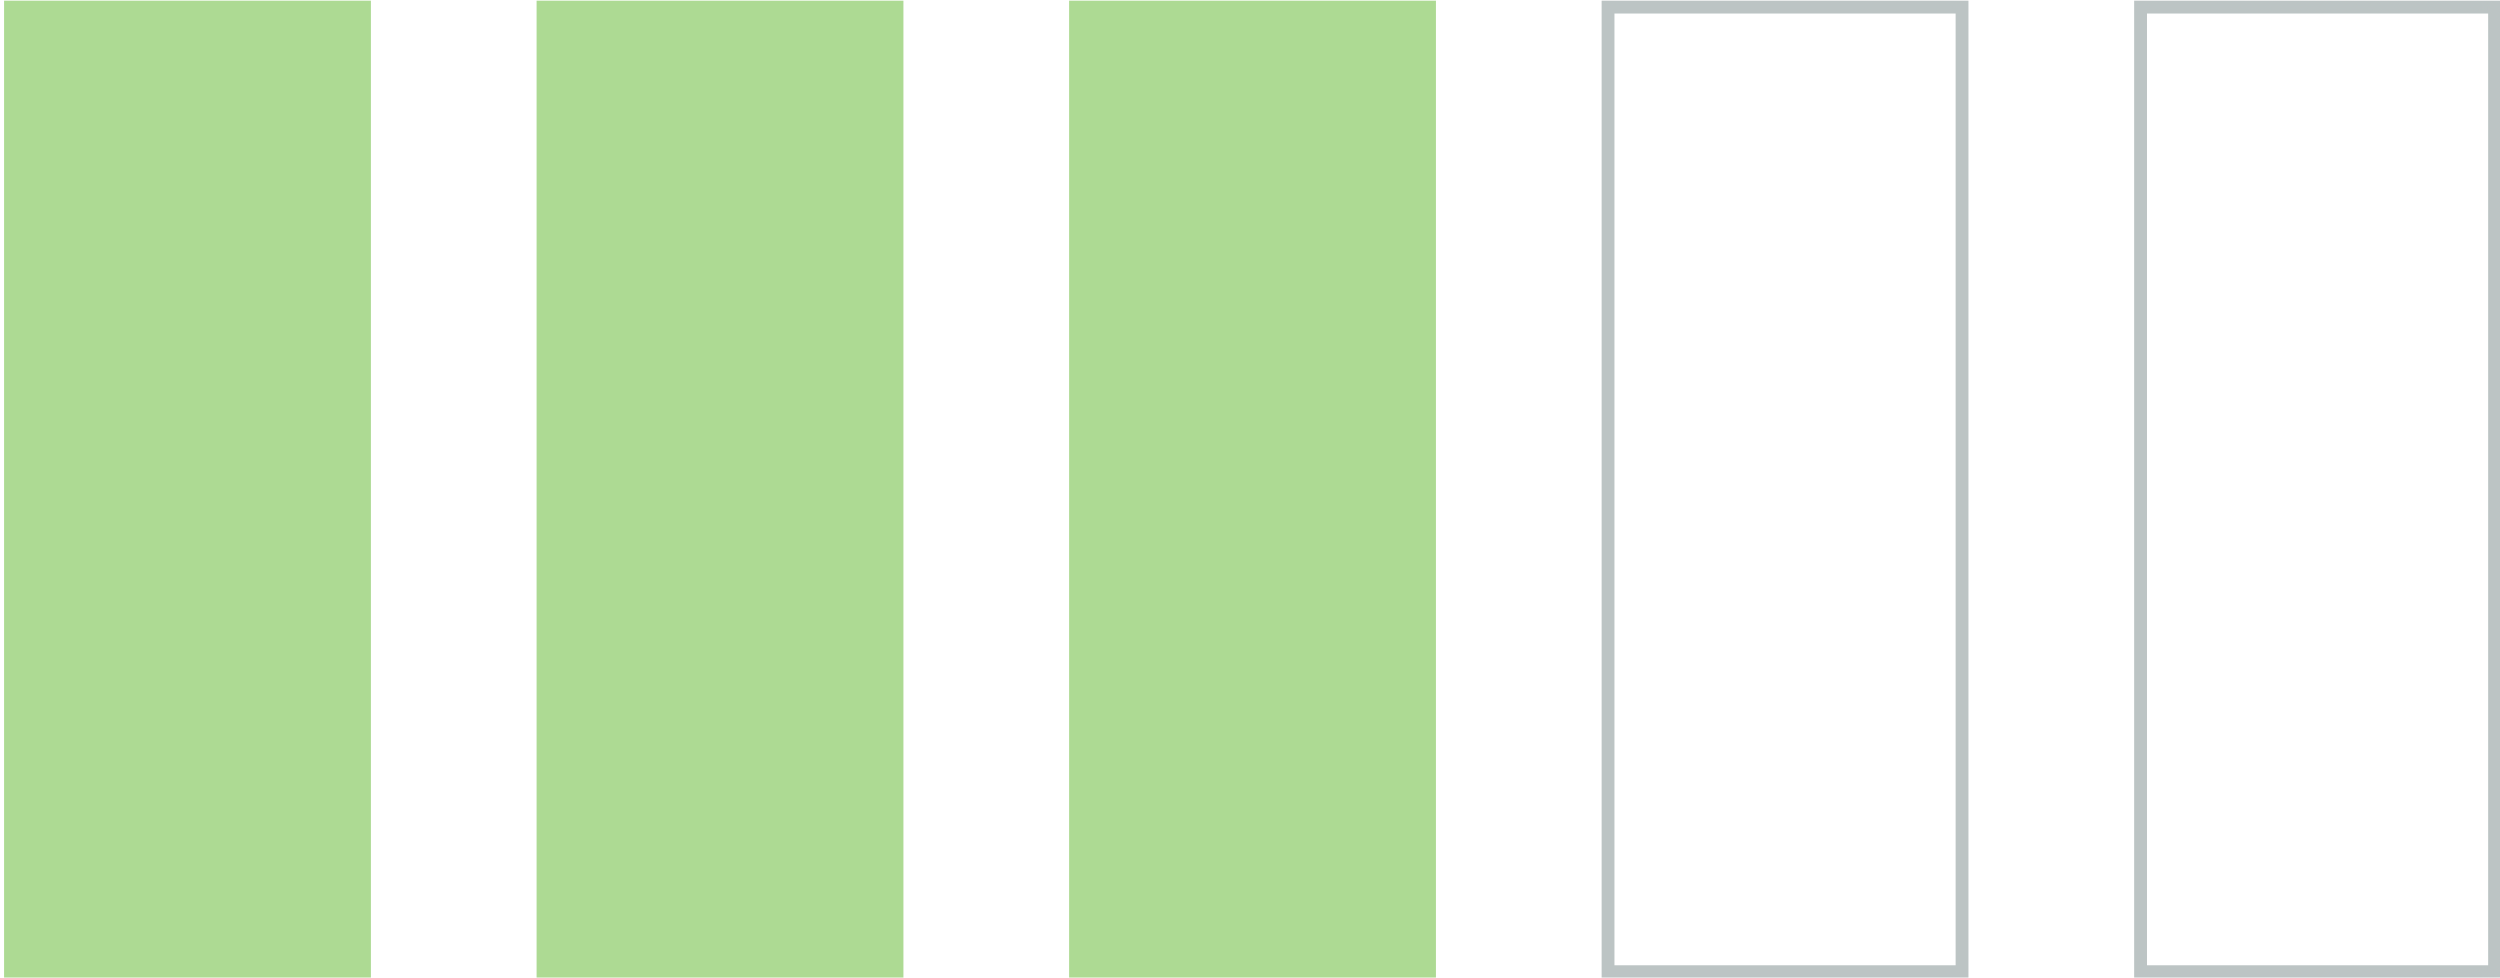 <?xml version="1.0" encoding="UTF-8" standalone="no"?>
<!DOCTYPE svg PUBLIC "-//W3C//DTD SVG 1.1//EN" "http://www.w3.org/Graphics/SVG/1.1/DTD/svg11.dtd">
<svg width="100%" height="100%" viewBox="0 0 156 61" version="1.1" xmlns="http://www.w3.org/2000/svg" xmlns:xlink="http://www.w3.org/1999/xlink" xml:space="preserve" xmlns:serif="http://www.serif.com/" style="fill-rule:evenodd;clip-rule:evenodd;stroke-linejoin:round;stroke-miterlimit:2;">
    <g transform="matrix(1,0,0,1,-214.384,-2221.61)">
        <g>
            <g transform="matrix(0.301,0,0,0.399,40.463,1950.16)">
                <rect x="578.655" y="680.432" width="76.048" height="152.855" style="fill:rgb(173,218,147);"/>
            </g>
            <g transform="matrix(0.301,0,0,0.399,106.921,1950.16)">
                <rect x="578.655" y="680.432" width="76.048" height="152.855" style="fill:rgb(173,218,147);"/>
            </g>
            <g transform="matrix(0.301,0,0,0.399,73.692,1950.16)">
                <rect x="578.655" y="680.432" width="76.048" height="152.855" style="fill:rgb(173,218,147);"/>
            </g>
            <g transform="matrix(0.301,0,0,0.399,140.15,1950.16)">
                <path d="M654.704,680.432L578.655,680.432L578.655,833.287L654.704,833.287L654.704,680.432ZM652.042,682.437L652.042,831.282C652.042,831.282 581.317,831.282 581.317,831.282C581.317,831.282 581.317,682.437 581.317,682.437L652.042,682.437Z" style="fill:rgb(188,196,196);"/>
            </g>
            <g transform="matrix(0.301,0,0,0.399,173.38,1950.16)">
                <path d="M654.704,680.432L578.655,680.432L578.655,833.287L654.704,833.287L654.704,680.432ZM652.042,682.437L652.042,831.282C652.042,831.282 581.317,831.282 581.317,831.282C581.317,831.282 581.317,682.437 581.317,682.437L652.042,682.437Z" style="fill:rgb(188,196,196);"/>
            </g>
        </g>
    </g>
</svg>
